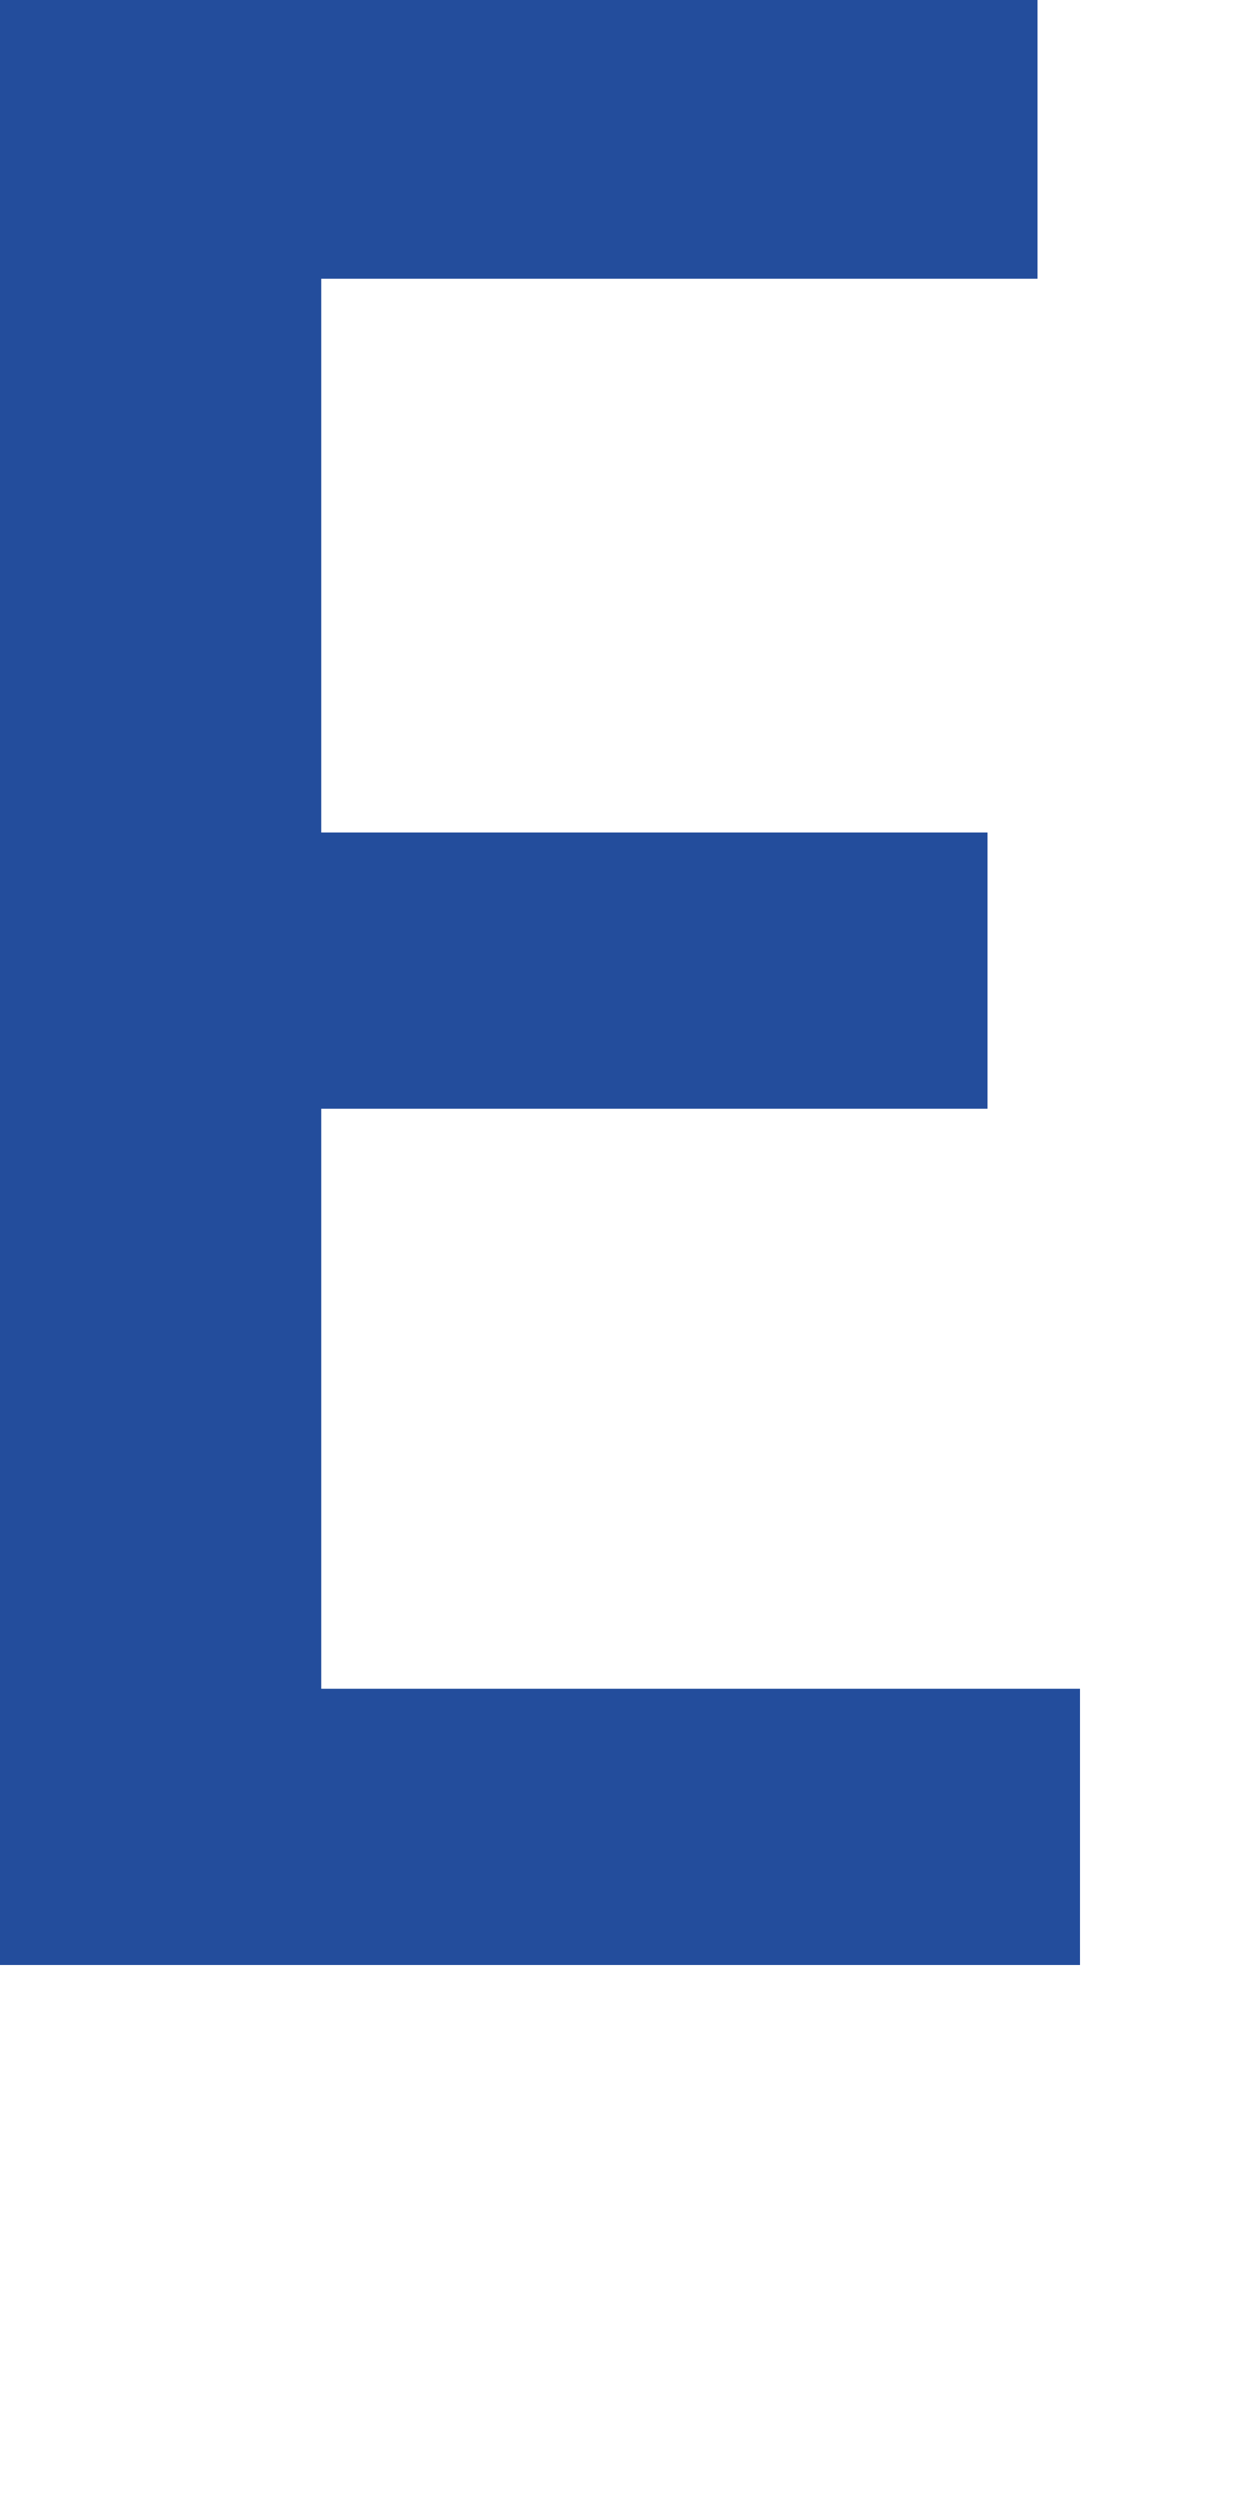 <?xml version="1.0" encoding="utf-8"?>
<svg xmlns="http://www.w3.org/2000/svg" fill="none" height="100%" overflow="visible" preserveAspectRatio="none" style="display: block;" viewBox="0 0 1 2" width="100%">
<path d="M0.864 1.572H0V0H0.83V0.223H0.257V0.666H0.79V0.887H0.257V1.351H0.864V1.572Z" fill="#234D9C" id="Vector"/>
</svg>